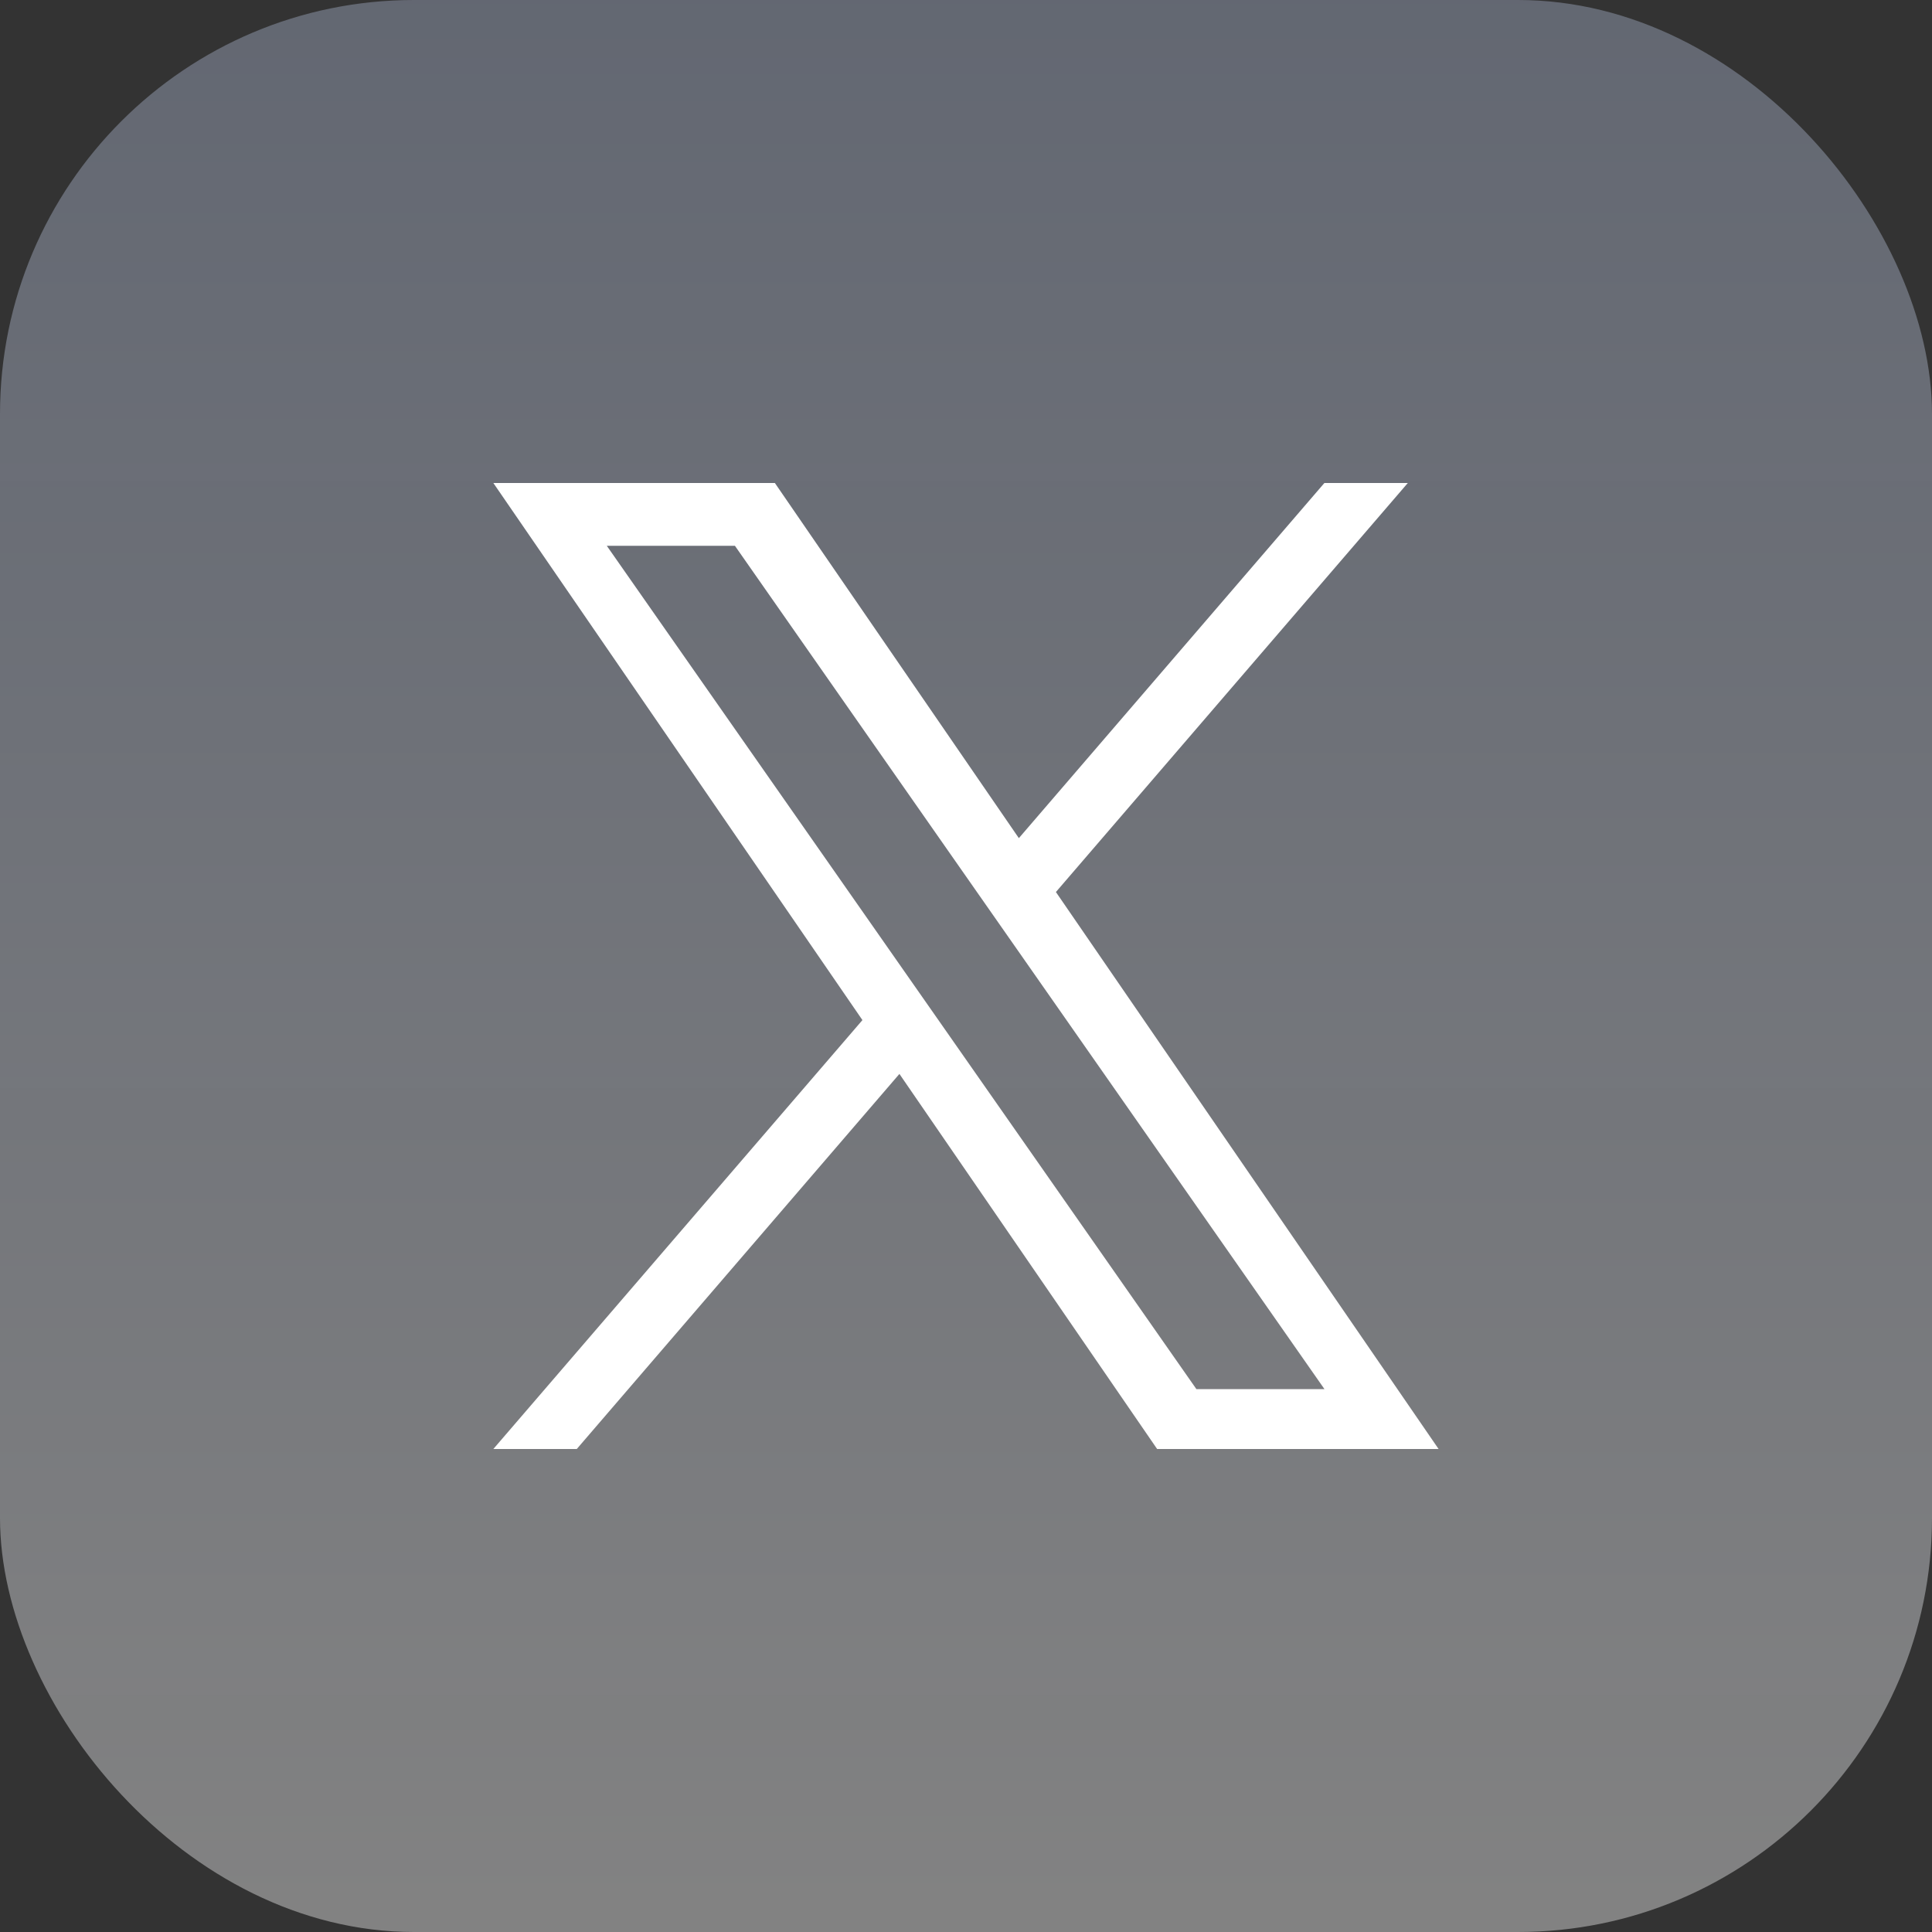 <svg width="28" height="28" viewBox="0 0 28 28" fill="none" xmlns="http://www.w3.org/2000/svg">
<rect x="0" y="0" width="28" height="28" fill="#333333" stroke="none"/>
<rect width="28" height="28" rx="6" fill="url(#paint0_linear_13103_1251)" fill-opacity="0.39"/>
<g clip-path="url(#clip0_13103_1251)">
<path d="M15.303 12.928L20.403 7H19.194L14.766 12.147L11.23 7H7.15L12.499 14.784L7.15 21H8.359L13.035 15.564L16.77 21H20.849L15.303 12.928H15.303ZM13.648 14.852L13.106 14.077L8.794 7.91H10.651L14.13 12.887L14.672 13.662L19.195 20.132H17.339L13.648 14.852V14.852Z" fill="white"/>
</g>
<defs>
<linearGradient id="paint0_linear_13103_1251" x1="14" y1="28" x2="14" y2="0" gradientUnits="userSpaceOnUse">
<stop stop-color="white"/>
<stop offset="1" stop-color="#C6D4F4" stop-opacity="0.84"/>
</linearGradient>
<clipPath id="clip0_13103_1251">
<rect width="14" height="14" fill="white" transform="translate(7 7)"/>
</clipPath>
</defs>
</svg>
